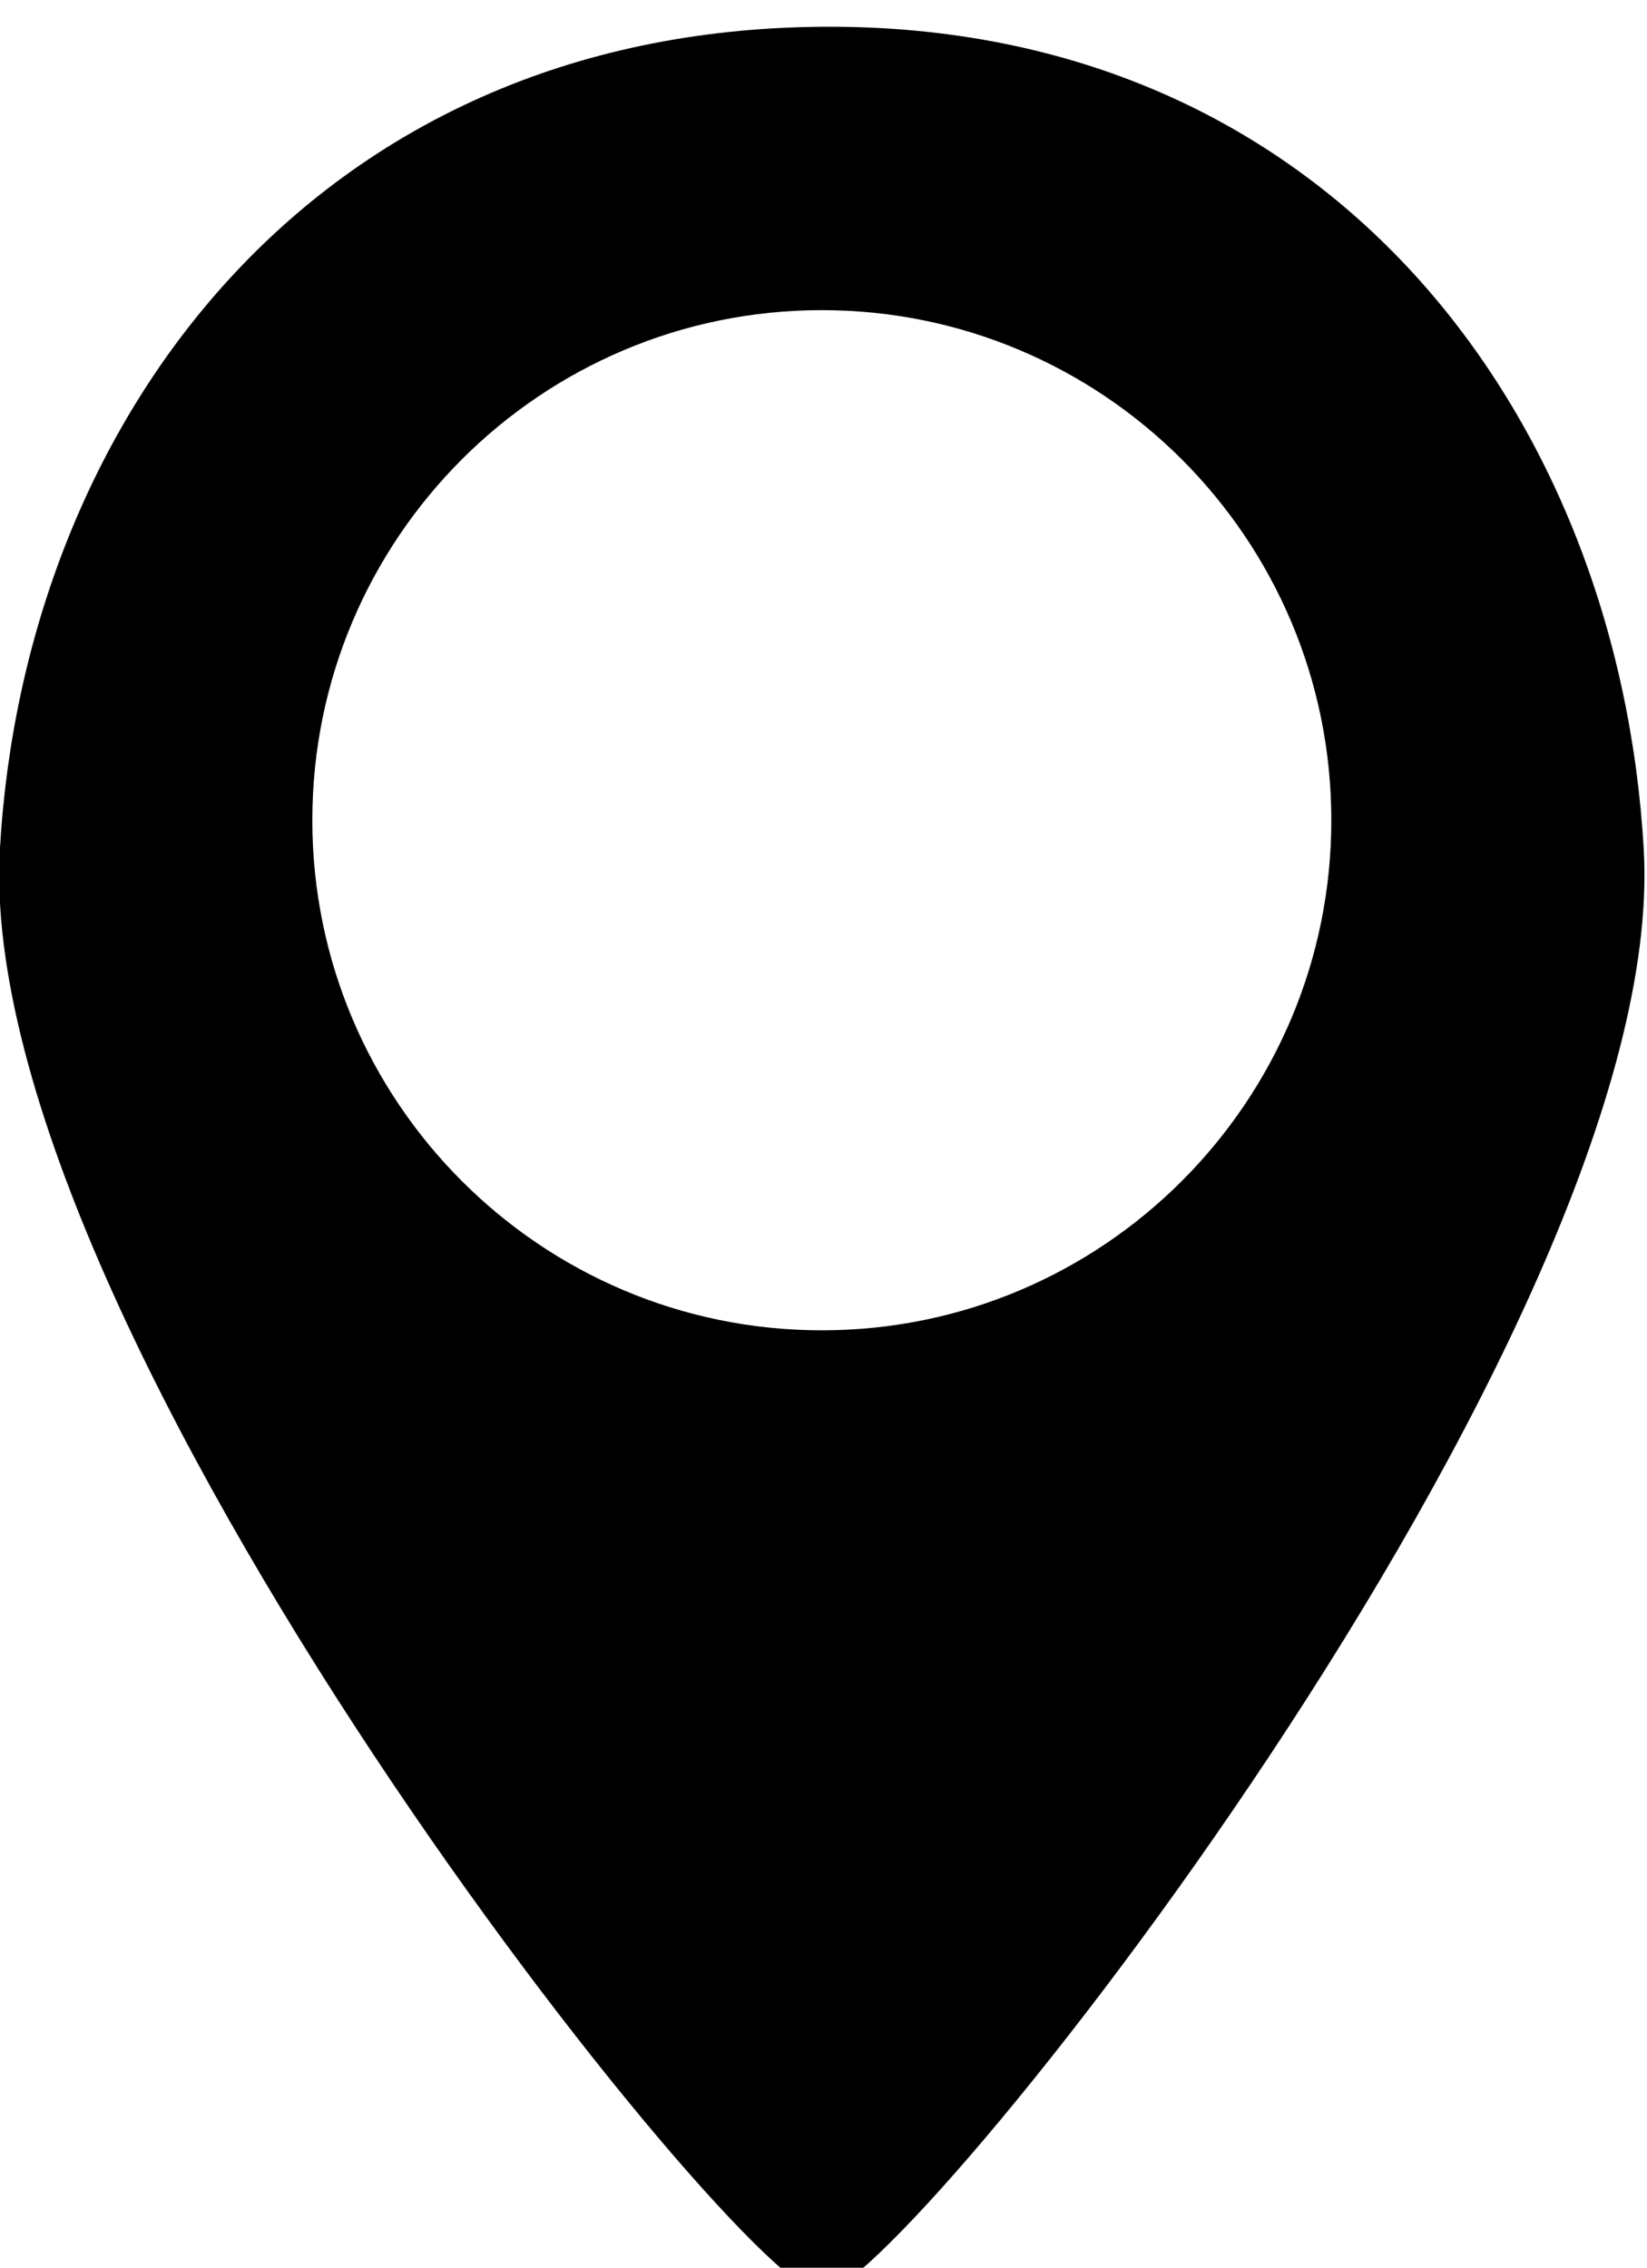 <?xml version="1.0" encoding="UTF-8" standalone="no"?>
<!DOCTYPE svg PUBLIC "-//W3C//DTD SVG 1.1//EN" "http://www.w3.org/Graphics/SVG/1.1/DTD/svg11.dtd">
<svg width="100%" height="100%" viewBox="0 0 183 252" version="1.1" xmlns="http://www.w3.org/2000/svg" xmlns:xlink="http://www.w3.org/1999/xlink" xml:space="preserve" xmlns:serif="http://www.serif.com/" style="fill-rule:evenodd;clip-rule:evenodd;stroke-linejoin:round;stroke-miterlimit:2;">
    <g transform="matrix(1,0,0,1,-1608.55,-9888.28)">
        <g transform="matrix(1,0,0,1.735,980,1283.54)">
            <g transform="matrix(0.629,0,0,0.363,464.92,4241.07)">
                <path d="M405.315,1983.88C494.959,1983.18 546.145,2052.46 550.508,2129.07C555.336,2213.88 418.336,2384.88 405.315,2383.86C392.336,2384.88 255.336,2213.88 260.122,2129.07C264.384,2053.57 315.416,1984.58 405.315,1983.88ZM405.316,2033.88C454.988,2033.88 495.316,2074.2 495.316,2123.88C495.316,2173.55 454.988,2213.88 405.316,2213.88C355.644,2213.88 315.316,2173.55 315.316,2123.88C315.316,2074.2 355.644,2033.88 405.316,2033.88Z"/>
            </g>
        </g>
    </g>
</svg>
